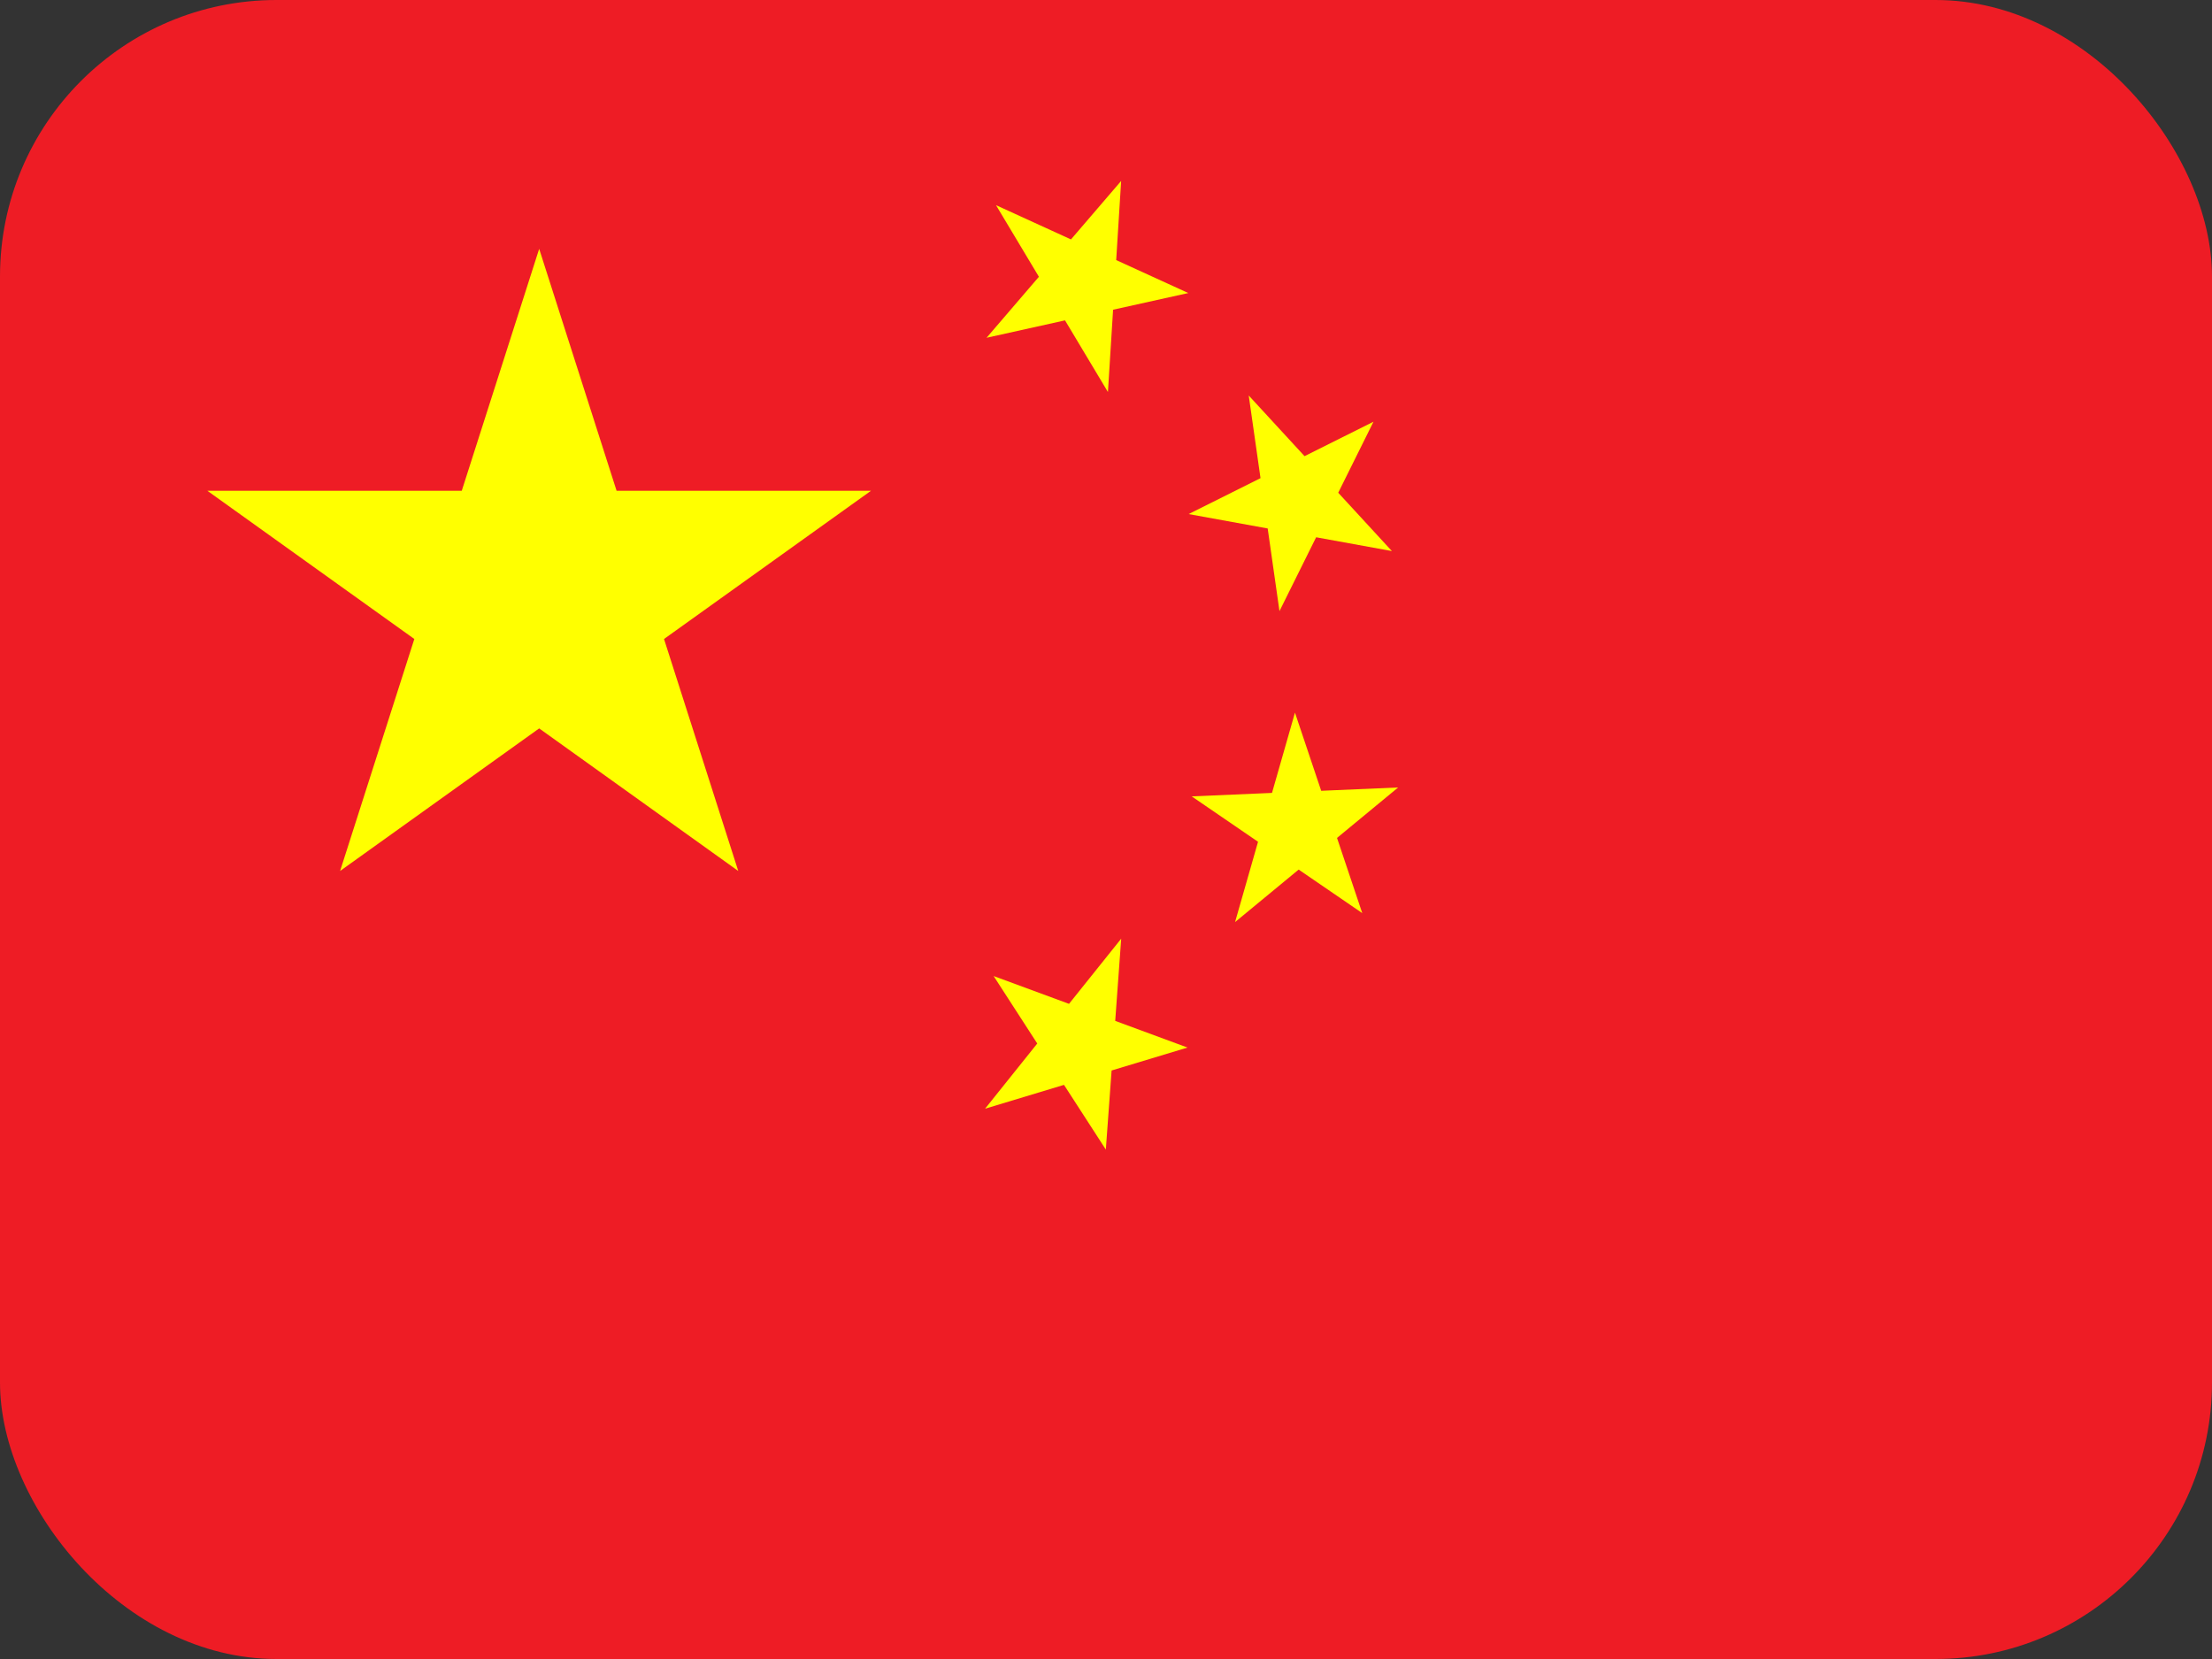 <svg width="40" height="30" viewBox="0 0 40 30" fill="none" xmlns="http://www.w3.org/2000/svg">
<rect x="0" y="0" width="40" height="30" fill="#333333" stroke="none"/>
<g clip-path="url(#clip0_59_181)">
<path d="M0 0H40V30H0V0Z" fill="#EE1C25"/>
<path d="M6.15 15.75L9.75 4.5L13.35 15.75L3.75 8.875H15.75L6.15 15.75Z" fill="#FFFF00"/>
<path d="M21.488 5.299L17.84 6.108L20.274 3.272L20.035 7.089L18.011 3.71L21.488 5.299Z" fill="#FFFF00"/>
<path d="M25.17 9.965L21.494 9.296L24.837 7.626L23.137 11.051L22.581 7.152L25.17 9.965Z" fill="#FFFF00"/>
<path d="M24.634 16.512L21.55 14.401L25.283 14.24L22.334 16.674L23.417 12.887L24.634 16.512Z" fill="#FFFF00"/>
<path d="M19.997 20.788L17.968 17.65L21.474 18.943L17.813 20.049L20.275 16.974L19.997 20.788Z" fill="#FFFF00"/>
</g>
<defs>
<clipPath id="clip0_59_181">
<rect width="40" height="30" rx="5" fill="white"/>
</clipPath>
</defs>
</svg>
